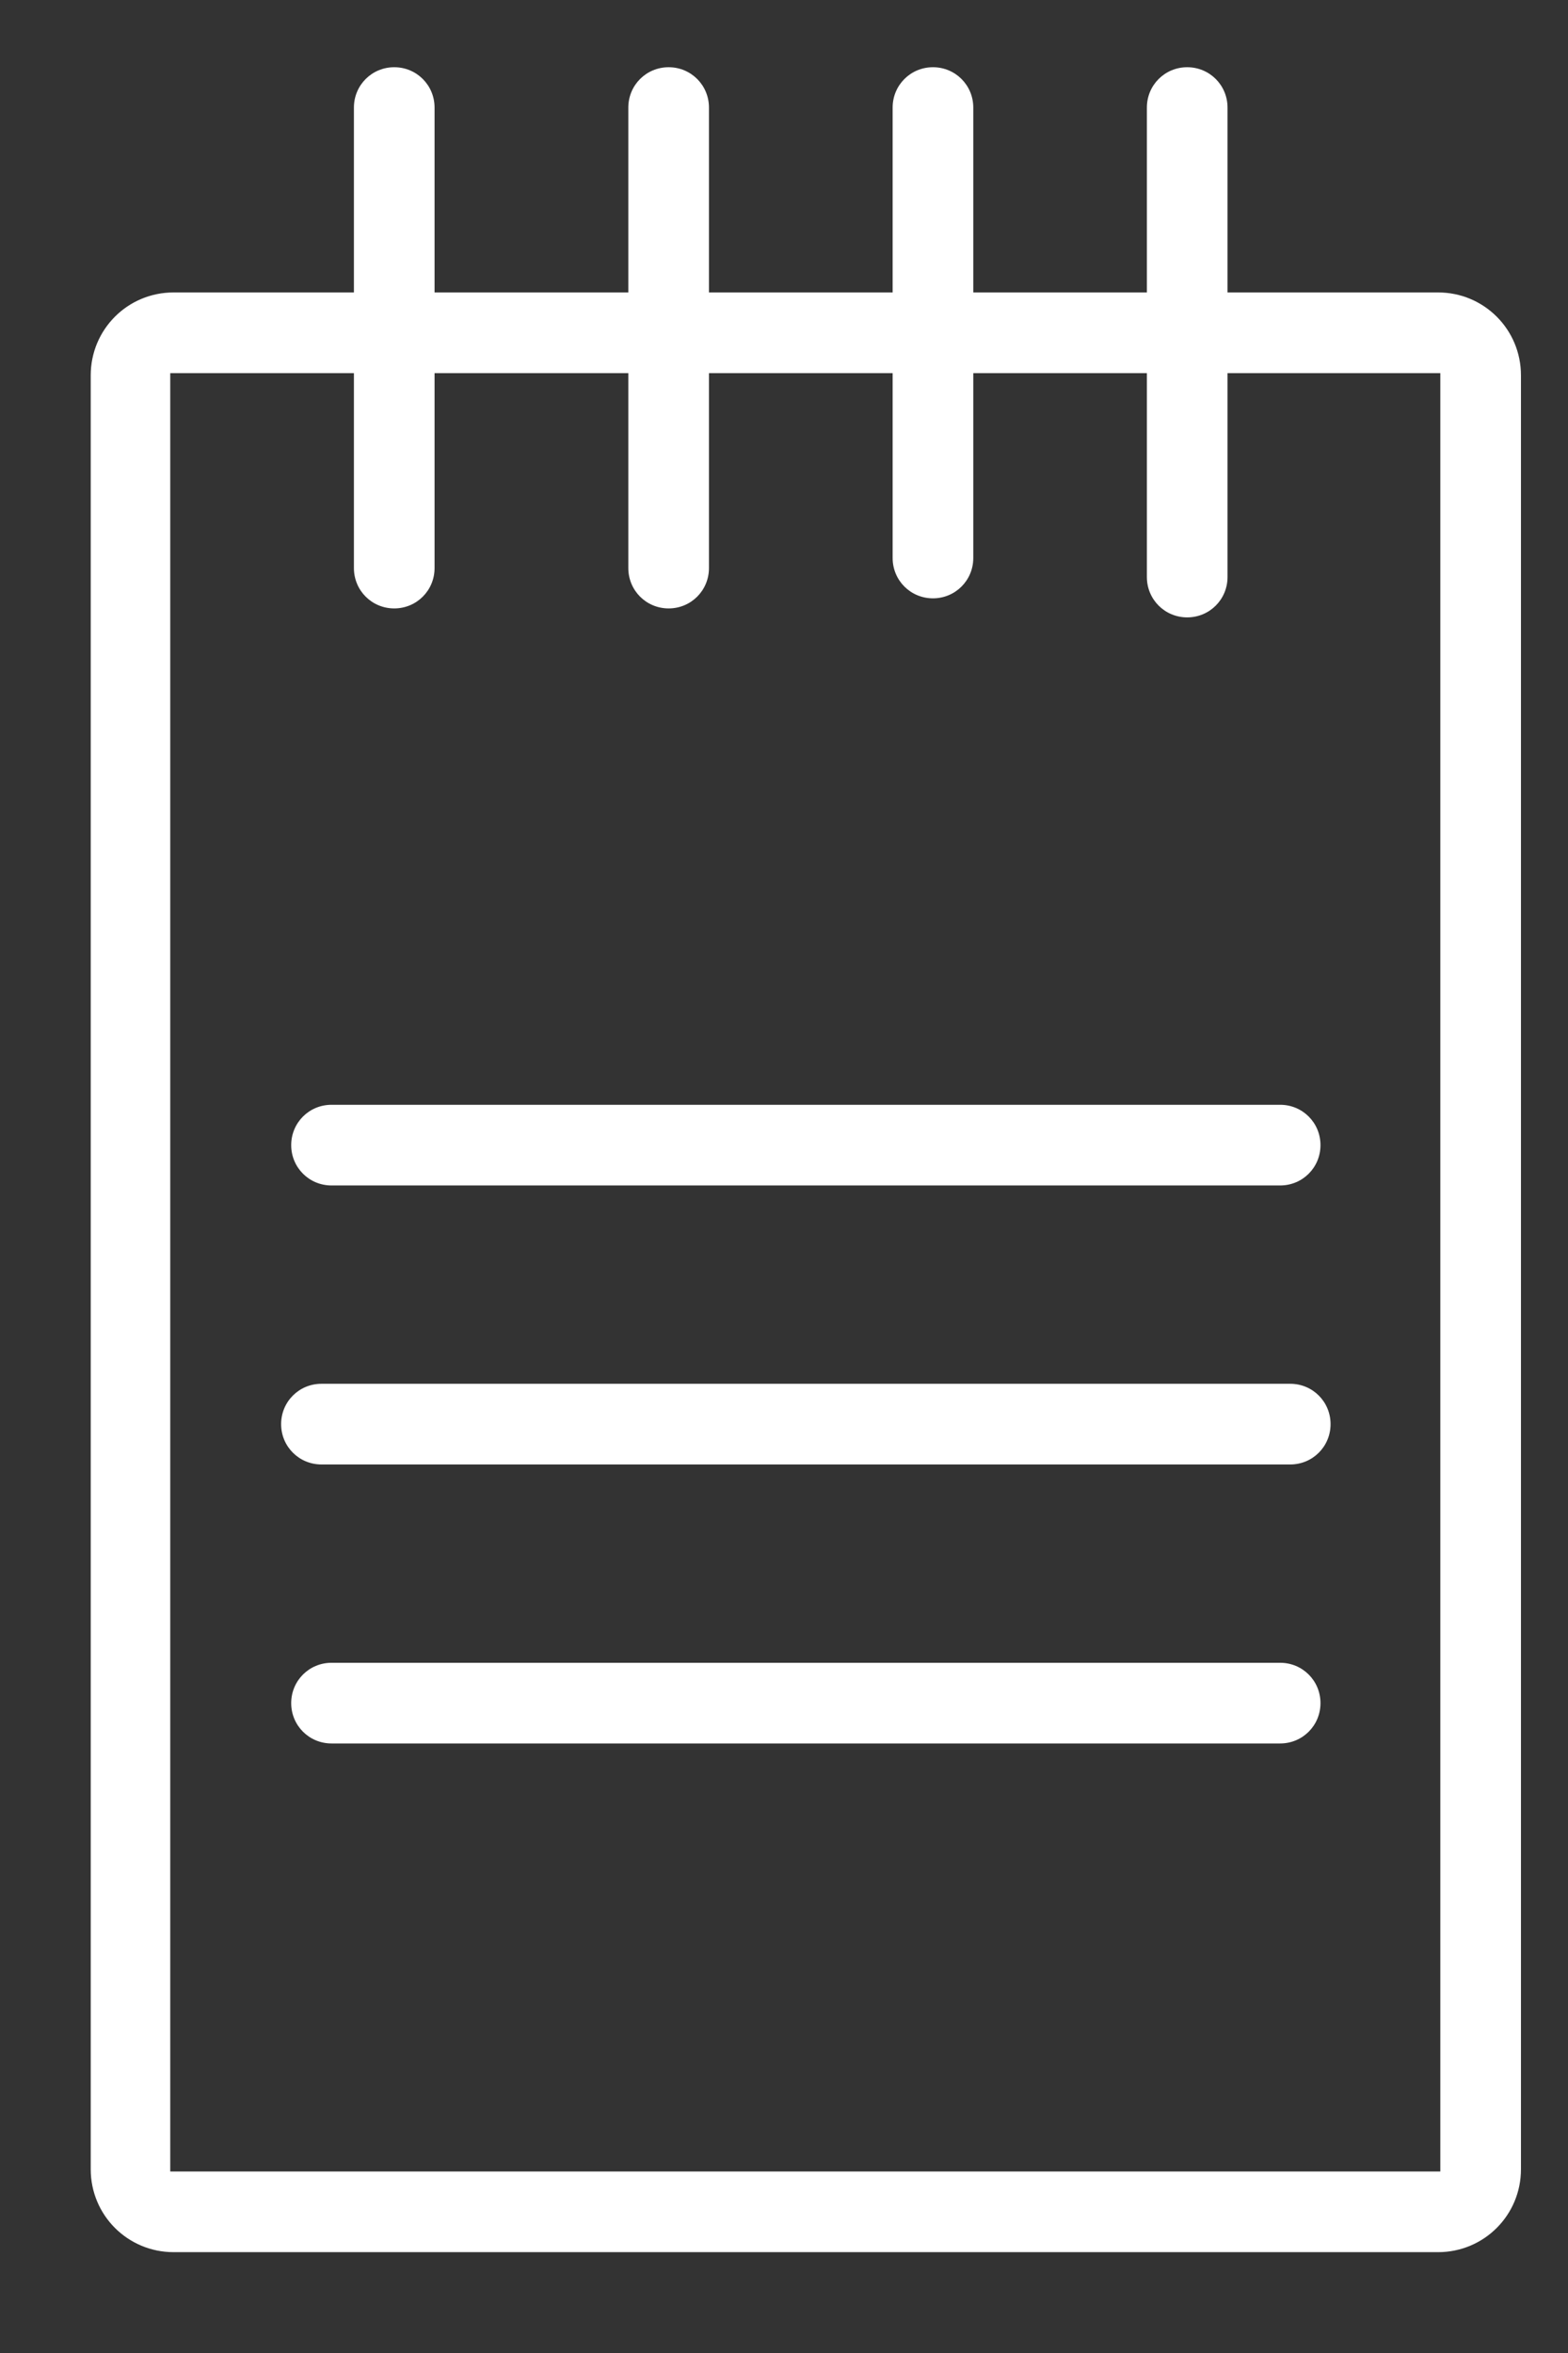 <svg width="14" height="21" viewBox="0 0 14 21" fill="none" xmlns="http://www.w3.org/2000/svg">
<rect x="0" y="0" width="14" height="21" fill="#333333" stroke="none"/>
<path d="M10.86 0.96C10.86 0.82 10.74 0.7 10.6 0.7C10.46 0.7 10.34 0.82 10.34 0.96V2.71H8.59V0.96C8.59 0.82 8.47 0.7 8.33 0.7C8.19 0.7 8.07 0.82 8.07 0.96V2.71H6.24V0.97C6.24 0.83 6.12 0.71 5.98 0.71C5.84 0.71 5.72 0.83 5.72 0.97V2.72H3.8V0.97C3.8 0.83 3.68 0.71 3.54 0.71C3.4 0.71 3.28 0.83 3.28 0.97V2.72H1.57C1.21 2.72 0.92 3.01 0.92 3.37V19.38C0.92 19.74 1.21 20.03 1.57 20.03H12.86C13.22 20.03 13.51 19.74 13.51 19.38V3.37C13.51 3.01 13.22 2.72 12.86 2.72H10.88V0.97L10.86 0.96ZM12.96 19.48H1.43V3.23H3.26V5.06C3.26 5.2 3.38 5.32 3.52 5.32C3.66 5.32 3.78 5.2 3.78 5.06V3.23H5.7V5.06C5.7 5.2 5.82 5.32 5.96 5.32C6.1 5.32 6.22 5.2 6.22 5.06V3.23H8.05V4.98C8.05 5.12 8.17 5.24 8.31 5.24C8.45 5.24 8.57 5.12 8.57 4.98V3.23H10.32V5.15C10.32 5.29 10.44 5.41 10.58 5.41C10.72 5.41 10.84 5.29 10.84 5.15V3.23H12.94V19.48H12.96Z" fill="white"/>
<path d="M12.84 20.1H1.55C1.14 20.1 0.81 19.77 0.81 19.36V3.35C0.81 2.94 1.14 2.61 1.55 2.61H3.16V0.96C3.16 0.76 3.32 0.6 3.52 0.6C3.72 0.6 3.88 0.76 3.88 0.96V2.61H5.61V0.96C5.61 0.76 5.77 0.6 5.97 0.6C6.17 0.6 6.33 0.76 6.33 0.96V2.61H7.97V0.96C7.97 0.76 8.13 0.6 8.33 0.6C8.53 0.6 8.69 0.76 8.69 0.96V2.61H10.24V0.96C10.24 0.76 10.4 0.6 10.6 0.6C10.8 0.6 10.96 0.76 10.96 0.96V2.61H12.84C13.25 2.61 13.58 2.94 13.58 3.35V19.36C13.58 19.77 13.25 20.1 12.84 20.1ZM1.55 2.8C1.25 2.8 1 3.05 1 3.35V19.36C1 19.66 1.25 19.91 1.55 19.91H12.84C13.14 19.91 13.39 19.66 13.39 19.36V3.35C13.39 3.05 13.14 2.8 12.84 2.8H10.86C10.81 2.8 10.76 2.76 10.76 2.7V0.95C10.76 0.86 10.69 0.79 10.6 0.79C10.51 0.79 10.44 0.86 10.44 0.95V2.7C10.44 2.75 10.4 2.8 10.34 2.8H8.59C8.54 2.8 8.49 2.76 8.49 2.7V0.95C8.49 0.86 8.42 0.79 8.33 0.79C8.24 0.79 8.17 0.86 8.17 0.95V2.7C8.17 2.75 8.13 2.8 8.07 2.8H6.24C6.19 2.8 6.14 2.75 6.14 2.7V0.96C6.14 0.87 6.07 0.8 5.98 0.8C5.89 0.8 5.82 0.87 5.82 0.96V2.71C5.82 2.76 5.78 2.81 5.72 2.81H3.8C3.75 2.81 3.7 2.77 3.7 2.71V0.96C3.7 0.87 3.63 0.8 3.54 0.8C3.45 0.8 3.38 0.87 3.38 0.96V2.71C3.38 2.76 3.34 2.81 3.28 2.81H1.57L1.55 2.8ZM12.96 19.57H1.43C1.38 19.57 1.33 19.53 1.33 19.47V3.22C1.33 3.17 1.37 3.12 1.43 3.12H3.26C3.31 3.12 3.36 3.16 3.36 3.22V5.05C3.36 5.14 3.43 5.21 3.52 5.21C3.61 5.21 3.68 5.14 3.68 5.05V3.22C3.68 3.17 3.72 3.12 3.78 3.12H5.7C5.75 3.12 5.8 3.16 5.8 3.22V5.05C5.8 5.14 5.87 5.21 5.96 5.21C6.05 5.21 6.12 5.14 6.12 5.05V3.22C6.12 3.17 6.16 3.12 6.22 3.12H8.05C8.1 3.12 8.15 3.16 8.15 3.22V4.97C8.15 5.06 8.22 5.13 8.31 5.13C8.4 5.13 8.47 5.06 8.47 4.97V3.22C8.47 3.17 8.51 3.12 8.57 3.12H10.32C10.37 3.12 10.42 3.16 10.42 3.22V5.14C10.42 5.23 10.49 5.3 10.58 5.3C10.67 5.3 10.74 5.23 10.74 5.14V3.22C10.74 3.17 10.78 3.12 10.84 3.12H12.94C12.99 3.12 13.04 3.16 13.04 3.22V19.47C13.04 19.52 13 19.57 12.94 19.57H12.96ZM1.53 19.38H12.86V3.33H10.96V5.15C10.96 5.35 10.8 5.51 10.6 5.51C10.4 5.51 10.24 5.35 10.24 5.15V3.33H8.69V4.98C8.69 5.18 8.53 5.34 8.33 5.34C8.13 5.34 7.97 5.18 7.97 4.98V3.33H6.33V5.07C6.33 5.27 6.17 5.43 5.97 5.43C5.77 5.43 5.61 5.27 5.61 5.07V3.33H3.88V5.07C3.88 5.27 3.72 5.43 3.52 5.43C3.32 5.43 3.16 5.27 3.16 5.07V3.33H1.52V19.38H1.53Z" fill="white"/>
<path d="M11.43 9.95H2.96C2.82 9.95 2.7 10.07 2.7 10.21C2.7 10.35 2.82 10.47 2.96 10.47H11.43C11.57 10.47 11.69 10.35 11.69 10.21C11.69 10.07 11.57 9.95 11.43 9.95Z" fill="white"/>
<path d="M11.43 10.58H2.96C2.76 10.58 2.6 10.42 2.6 10.22C2.6 10.02 2.76 9.86 2.96 9.86H11.43C11.63 9.86 11.79 10.02 11.79 10.22C11.79 10.42 11.63 10.58 11.43 10.58ZM2.96 10.05C2.87 10.05 2.8 10.12 2.8 10.21C2.8 10.3 2.87 10.37 2.96 10.37H11.43C11.52 10.37 11.59 10.3 11.59 10.21C11.59 10.12 11.52 10.05 11.43 10.05H2.96Z" fill="white"/>
<path d="M2.87 12.97H11.52C11.66 12.97 11.78 12.85 11.78 12.71C11.78 12.57 11.66 12.45 11.52 12.45H2.87C2.73 12.45 2.61 12.57 2.61 12.71C2.61 12.85 2.73 12.97 2.87 12.97Z" fill="white"/>
<path d="M11.52 13.07H2.87C2.67 13.07 2.51 12.91 2.51 12.71C2.51 12.51 2.67 12.35 2.87 12.35H11.52C11.72 12.35 11.88 12.51 11.88 12.71C11.88 12.91 11.72 13.07 11.52 13.07ZM2.87 12.54C2.78 12.54 2.71 12.61 2.71 12.7C2.71 12.79 2.78 12.86 2.87 12.86H11.52C11.61 12.86 11.68 12.79 11.68 12.7C11.68 12.61 11.61 12.54 11.52 12.54H2.87Z" fill="white"/>
<path d="M2.96 15.46H11.43C11.57 15.46 11.69 15.34 11.69 15.2C11.69 15.06 11.57 14.94 11.43 14.94H2.96C2.82 14.94 2.7 15.06 2.7 15.2C2.7 15.34 2.82 15.46 2.96 15.46Z" fill="white"/>
<path d="M11.43 15.56H2.96C2.76 15.56 2.6 15.4 2.6 15.2C2.6 15 2.76 14.84 2.96 14.84H11.43C11.63 14.84 11.79 15 11.79 15.2C11.79 15.4 11.63 15.56 11.43 15.56ZM2.96 15.03C2.87 15.03 2.8 15.1 2.8 15.19C2.8 15.28 2.87 15.35 2.96 15.35H11.43C11.52 15.35 11.59 15.28 11.59 15.19C11.59 15.1 11.52 15.03 11.43 15.03H2.96Z" fill="white"/>
</svg>
